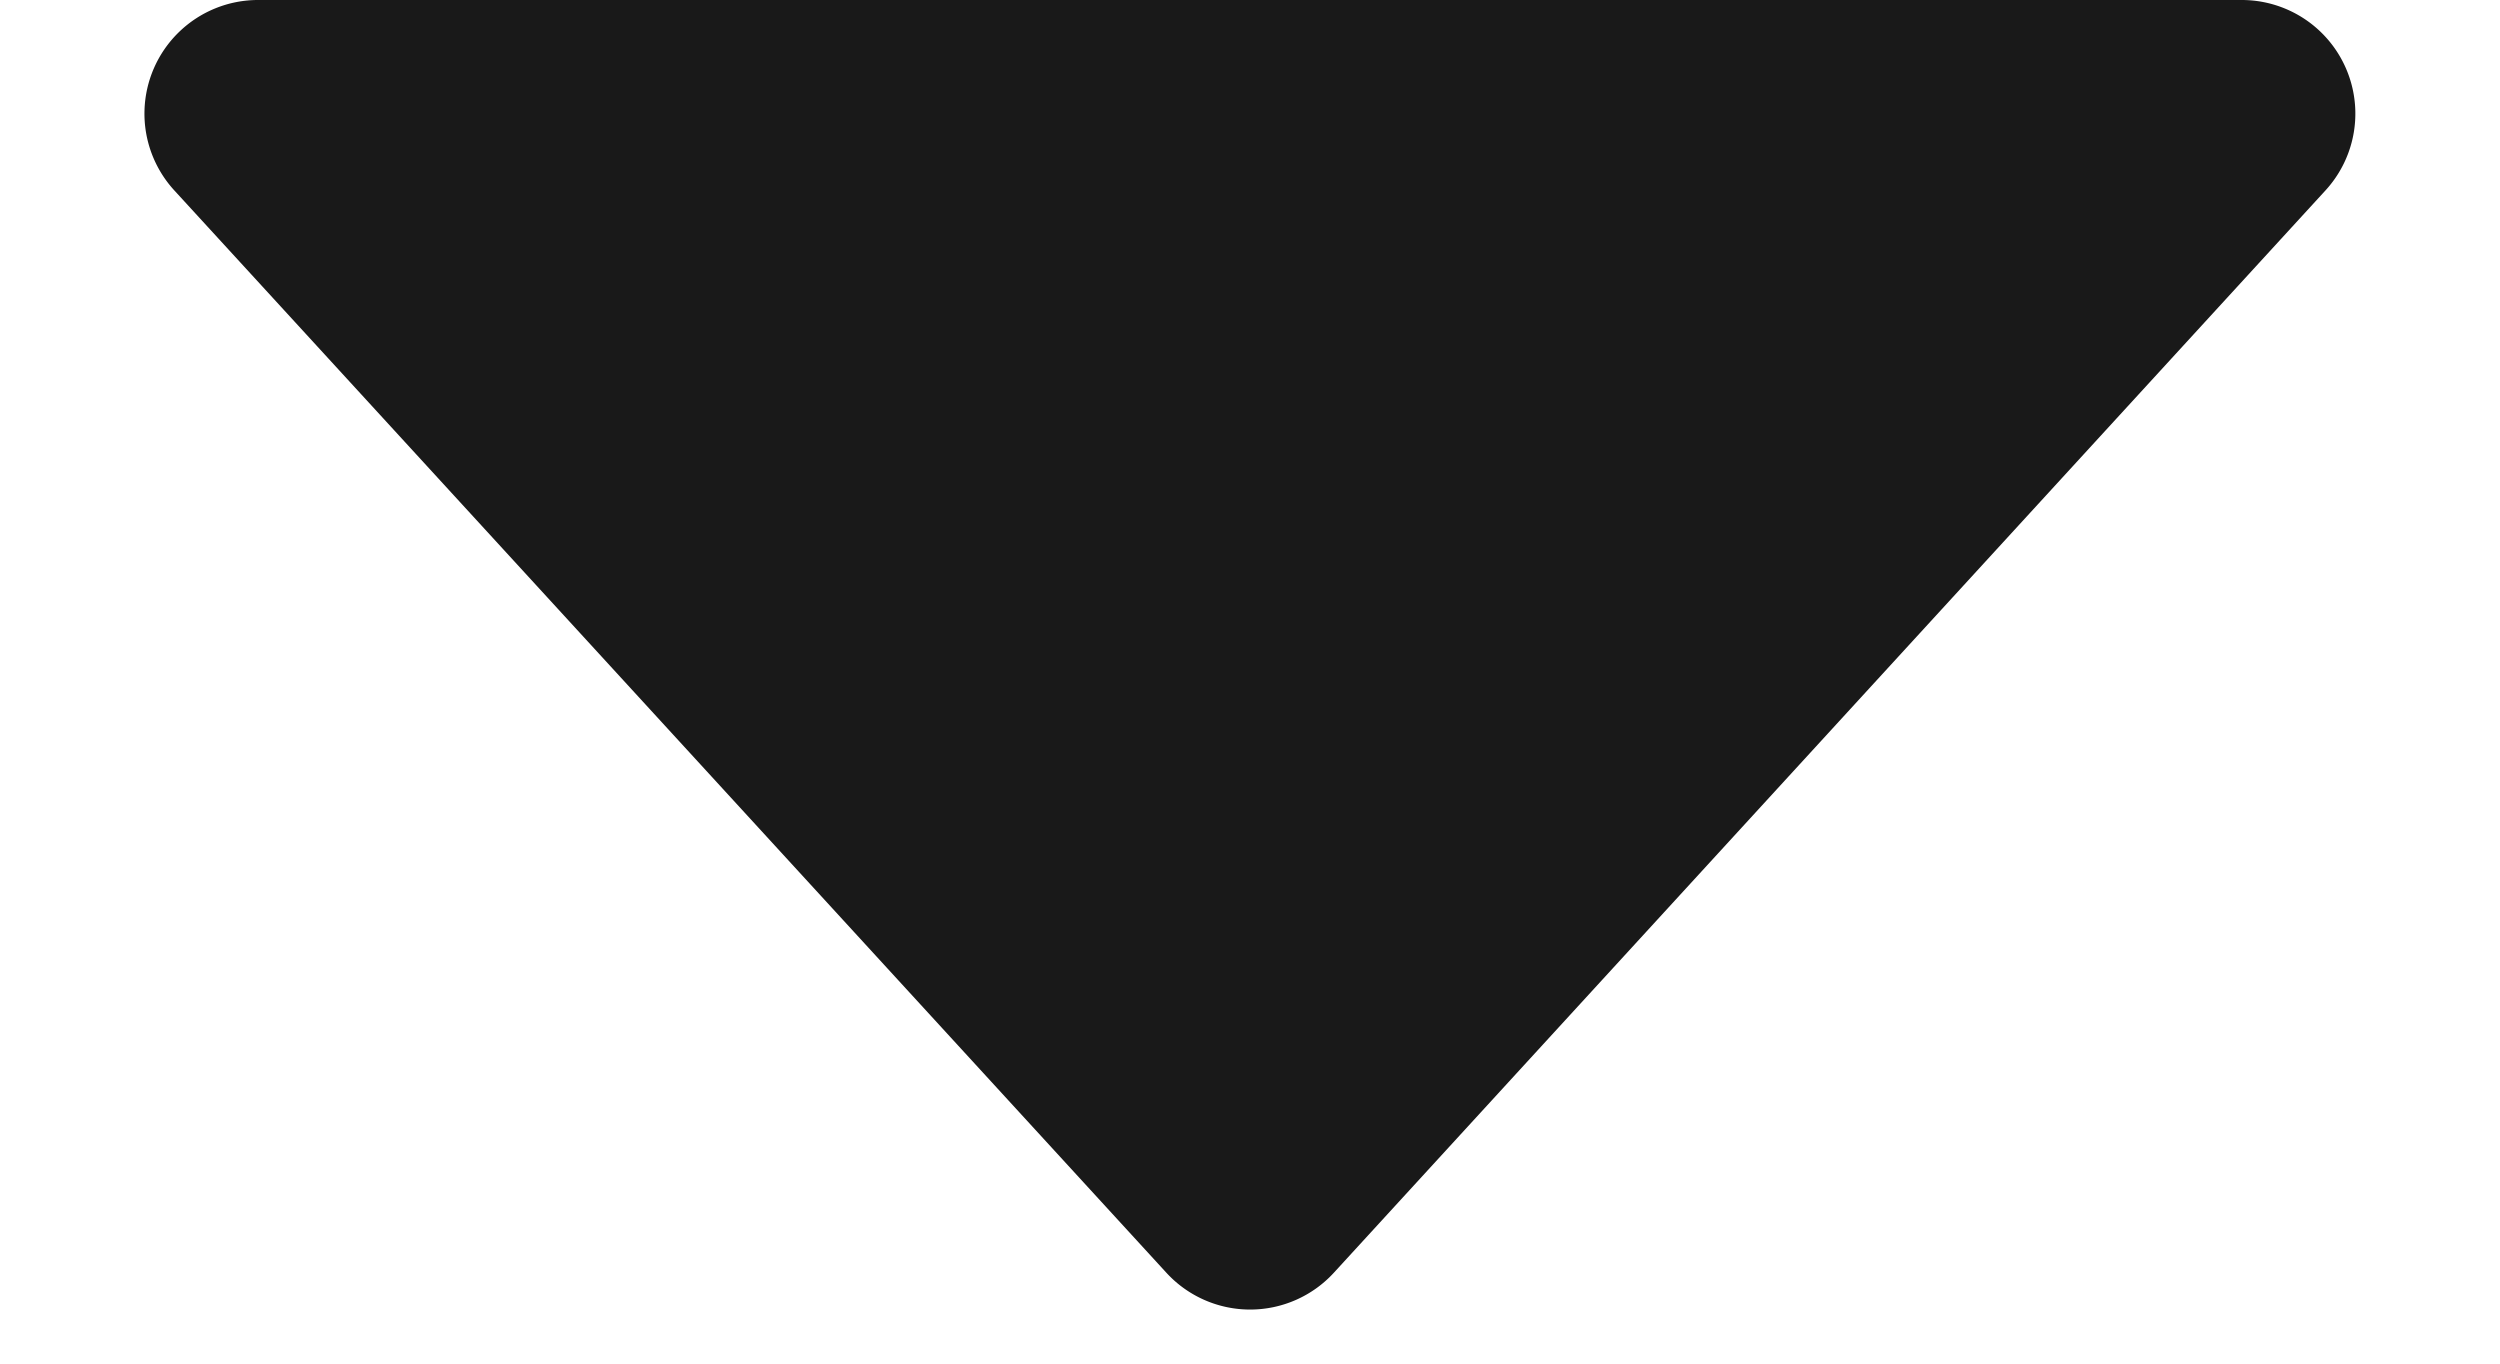 <svg xmlns="http://www.w3.org/2000/svg" width="11" height="6" viewBox="0 0 11 6">
  <path id="다각형_2" data-name="다각형 2" d="M5.131.4a.5.5,0,0,1,.737,0l4.363,4.76A.5.5,0,0,1,9.863,6H1.137a.5.5,0,0,1-.369-.838Z" transform="translate(11 6) rotate(180)" fill="#191919"/>
</svg>
